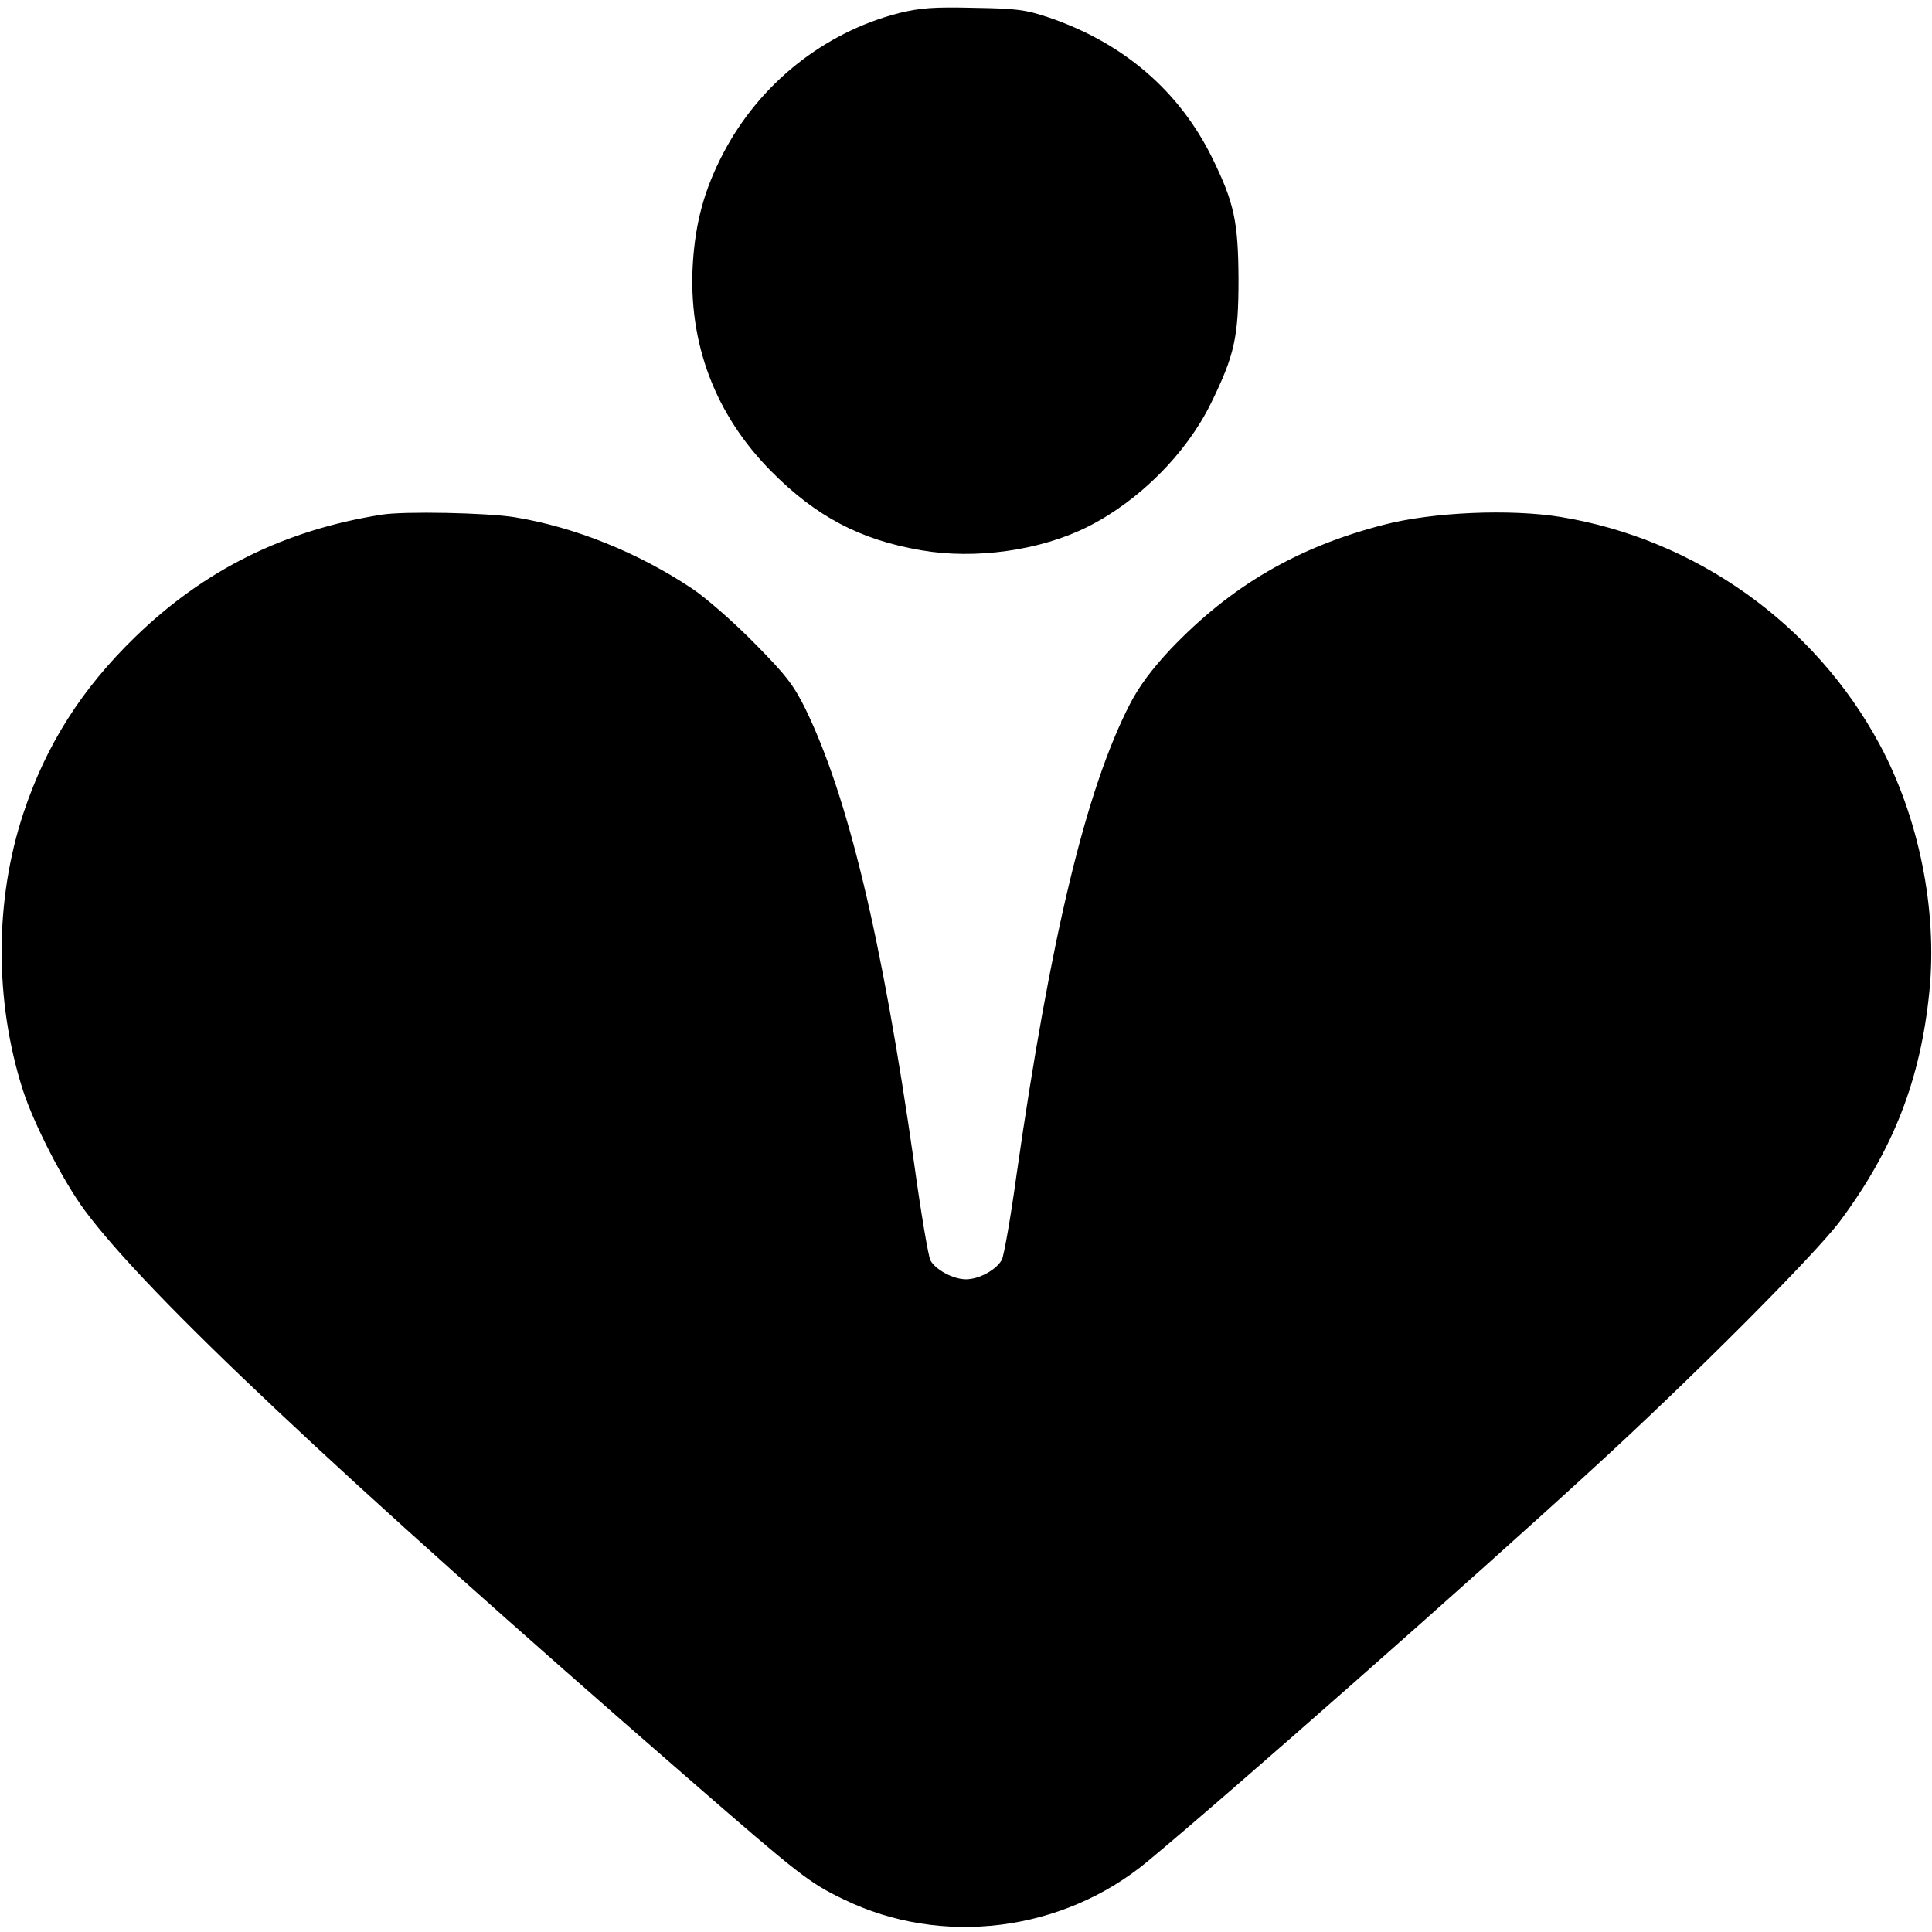 <?xml version="1.0" standalone="no"?>
<!DOCTYPE svg PUBLIC "-//W3C//DTD SVG 20010904//EN"
 "http://www.w3.org/TR/2001/REC-SVG-20010904/DTD/svg10.dtd">
<svg version="1.0" xmlns="http://www.w3.org/2000/svg"
 width="592pt" height="592pt" viewBox="0 0 592 592"
 preserveAspectRatio="xMidYMid meet">
<g transform="translate(0,592) scale(0.1,-0.1)"
fill="#000000" stroke="none">
<path d="M2755 5880 c-230 -59 -428 -217 -539 -430 -58 -111 -85 -211 -93
-337 -15 -245 69 -465 241 -638 137 -138 272 -209 458 -241 166 -29 366 -1
511 72 157 79 301 223 377 377 73 149 85 203 85 382 -1 176 -13 233 -80 370
-101 206 -272 353 -500 431 -71 24 -98 28 -230 30 -125 3 -163 0 -230 -16z"/>
<path d="M1170 4343 c-298 -47 -544 -169 -756 -375 -164 -159 -273 -331 -342
-539 -89 -268 -89 -576 -2 -849 34 -105 124 -280 189 -368 192 -259 767 -800
1854 -1745 337 -293 366 -316 472 -367 300 -146 671 -100 931 116 245 203 990
860 1364 1203 299 273 681 656 758 759 164 220 247 434 274 704 25 250 -32
533 -153 758 -199 369 -563 628 -977 696 -154 25 -393 15 -542 -24 -264 -68
-468 -187 -653 -381 -57 -61 -96 -113 -124 -167 -135 -261 -244 -716 -348
-1443 -18 -132 -39 -249 -45 -261 -17 -31 -70 -60 -110 -60 -39 0 -93 29 -109
58 -6 11 -29 145 -50 298 -99 694 -203 1125 -334 1394 -36 72 -59 102 -157
201 -63 64 -149 139 -190 166 -165 110 -359 188 -542 218 -85 14 -341 19 -408
8z"/>
</g>
</svg>
